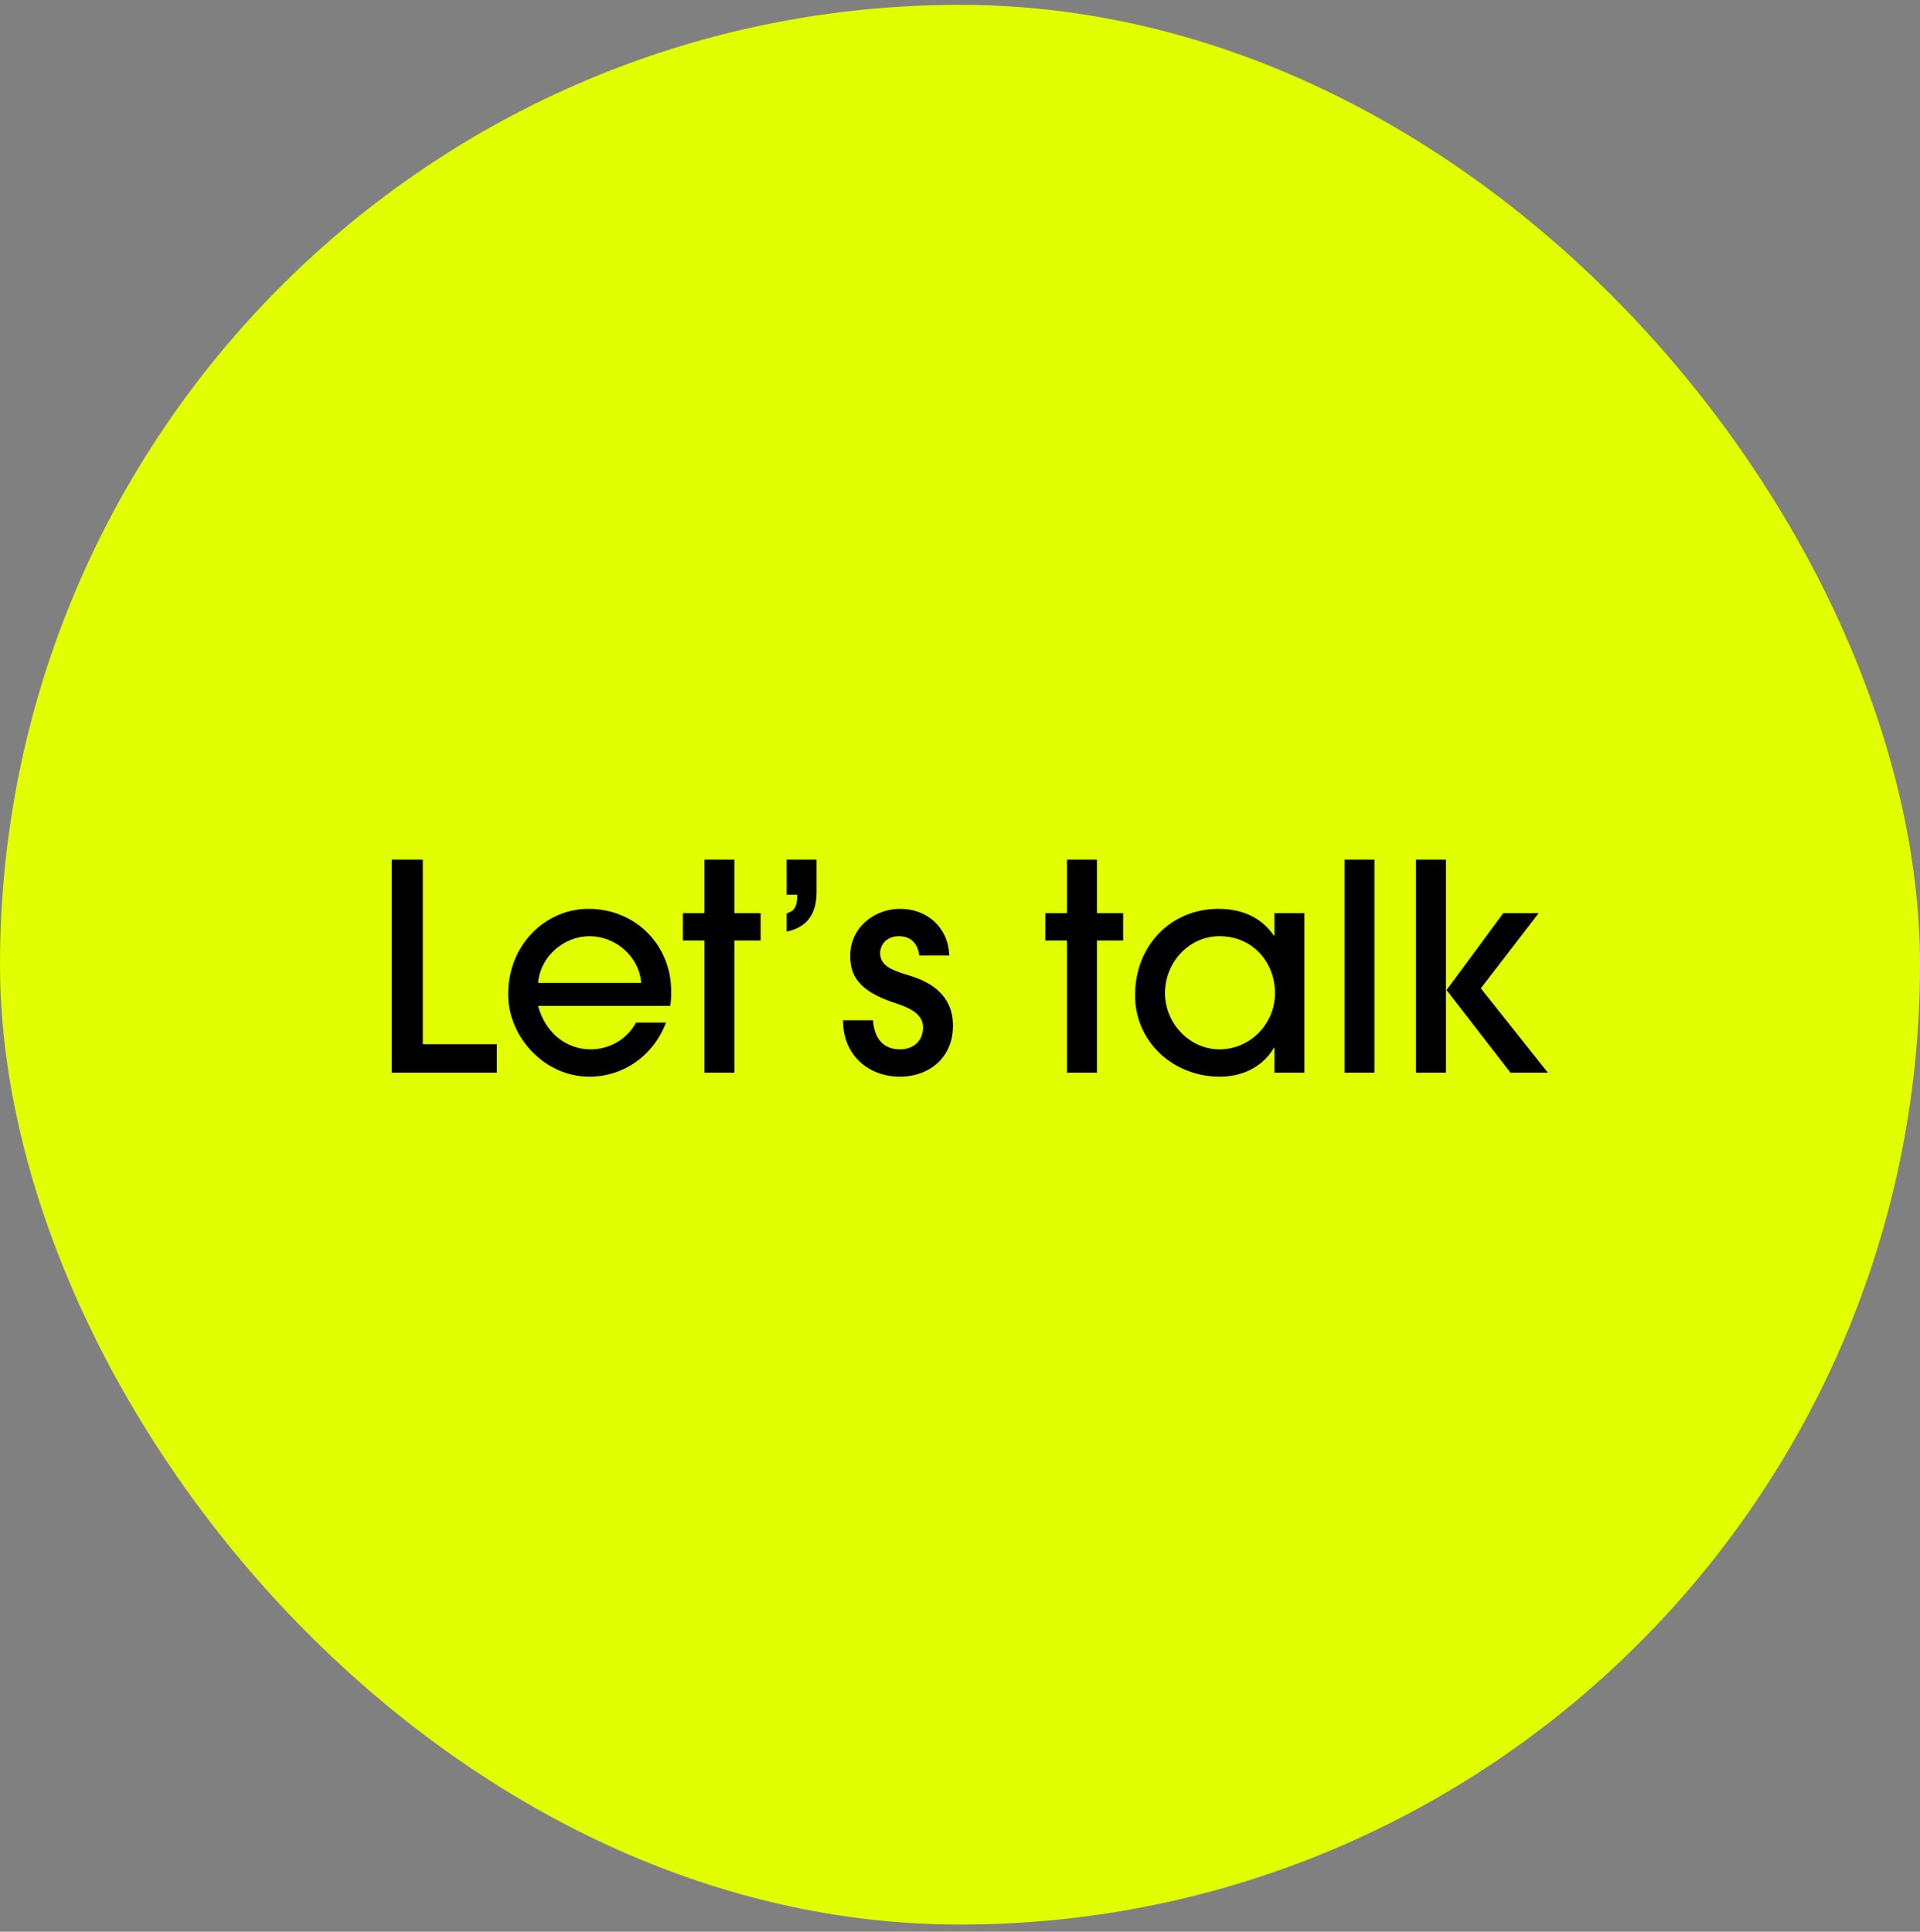<svg xmlns="http://www.w3.org/2000/svg" width="160" height="161" viewBox="0 0 160 161" fill="none"><rect x="0" y="0" width="160" height="161" fill="#808080" stroke="none"/><rect y="0.404" width="160" height="160" rx="80" fill="#E1FF01"></rect><path d="M41.402 89.404H32.642V71.644H35.234V87.028H41.402V89.404ZM44.842 81.916H53.434C53.242 79.66 51.25 78.028 49.114 78.028C47.074 78.028 45.034 79.636 44.842 81.916ZM55.858 83.836H44.842C45.418 86.044 47.17 87.46 49.21 87.46C50.77 87.46 52.234 86.644 53.002 85.228H55.498C54.466 87.964 51.97 89.74 49.114 89.74C45.37 89.74 42.346 86.428 42.346 82.876C42.346 78.676 45.514 75.748 49.042 75.748C52.954 75.748 55.93 78.772 55.93 82.588C55.93 82.996 55.93 83.38 55.858 83.836ZM61.201 89.404H58.705V78.388H56.905V76.108H58.705V71.644H61.201V76.108H63.385V78.388H61.201V89.404ZM65.553 77.644V76.132C66.129 75.94 66.441 75.676 66.441 74.572H65.553V71.644H68.049V74.356C68.049 76.156 67.257 77.308 65.553 77.644ZM79.106 79.636H76.609C76.49 78.676 75.938 78.028 74.906 78.028C73.945 78.028 73.346 78.676 73.346 79.444C73.346 80.572 74.498 80.908 75.817 81.316C77.689 81.892 79.418 83.02 79.418 85.492C79.418 88.06 77.546 89.74 74.954 89.74C72.553 89.74 70.249 88.108 70.249 85.036H72.746C72.865 86.644 73.681 87.46 75.001 87.46C76.153 87.46 76.921 86.716 76.921 85.636C76.921 84.724 76.225 84.124 74.665 83.62C71.401 82.588 70.85 81.172 70.85 79.66C70.85 77.308 72.841 75.748 75.025 75.748C77.234 75.748 79.034 77.284 79.106 79.636ZM91.412 89.404H88.915V78.388H87.115V76.108H88.915V71.644H91.412V76.108H93.596V78.388H91.412V89.404ZM101.62 87.46C104.212 87.46 106.252 85.3 106.252 82.78C106.252 80.188 104.38 78.028 101.62 78.028C99.124 78.028 97.084 80.164 97.084 82.78C97.084 85.276 99.124 87.46 101.62 87.46ZM108.7 89.404H106.204V87.34H106.156C105.22 88.924 103.54 89.74 101.644 89.74C97.756 89.74 94.588 86.812 94.588 82.972C94.588 78.724 97.636 75.748 101.548 75.748C103.492 75.748 105.124 76.468 106.156 77.98H106.204V76.108H108.7V89.404ZM114.538 89.404H112.042V71.644H114.538V89.404ZM120.496 89.404H118V71.644H120.496V89.404ZM128.992 89.404H125.872L120.544 82.516L125.272 76.108H128.224L123.4 82.372L128.992 89.404Z" fill="black"></path></svg>